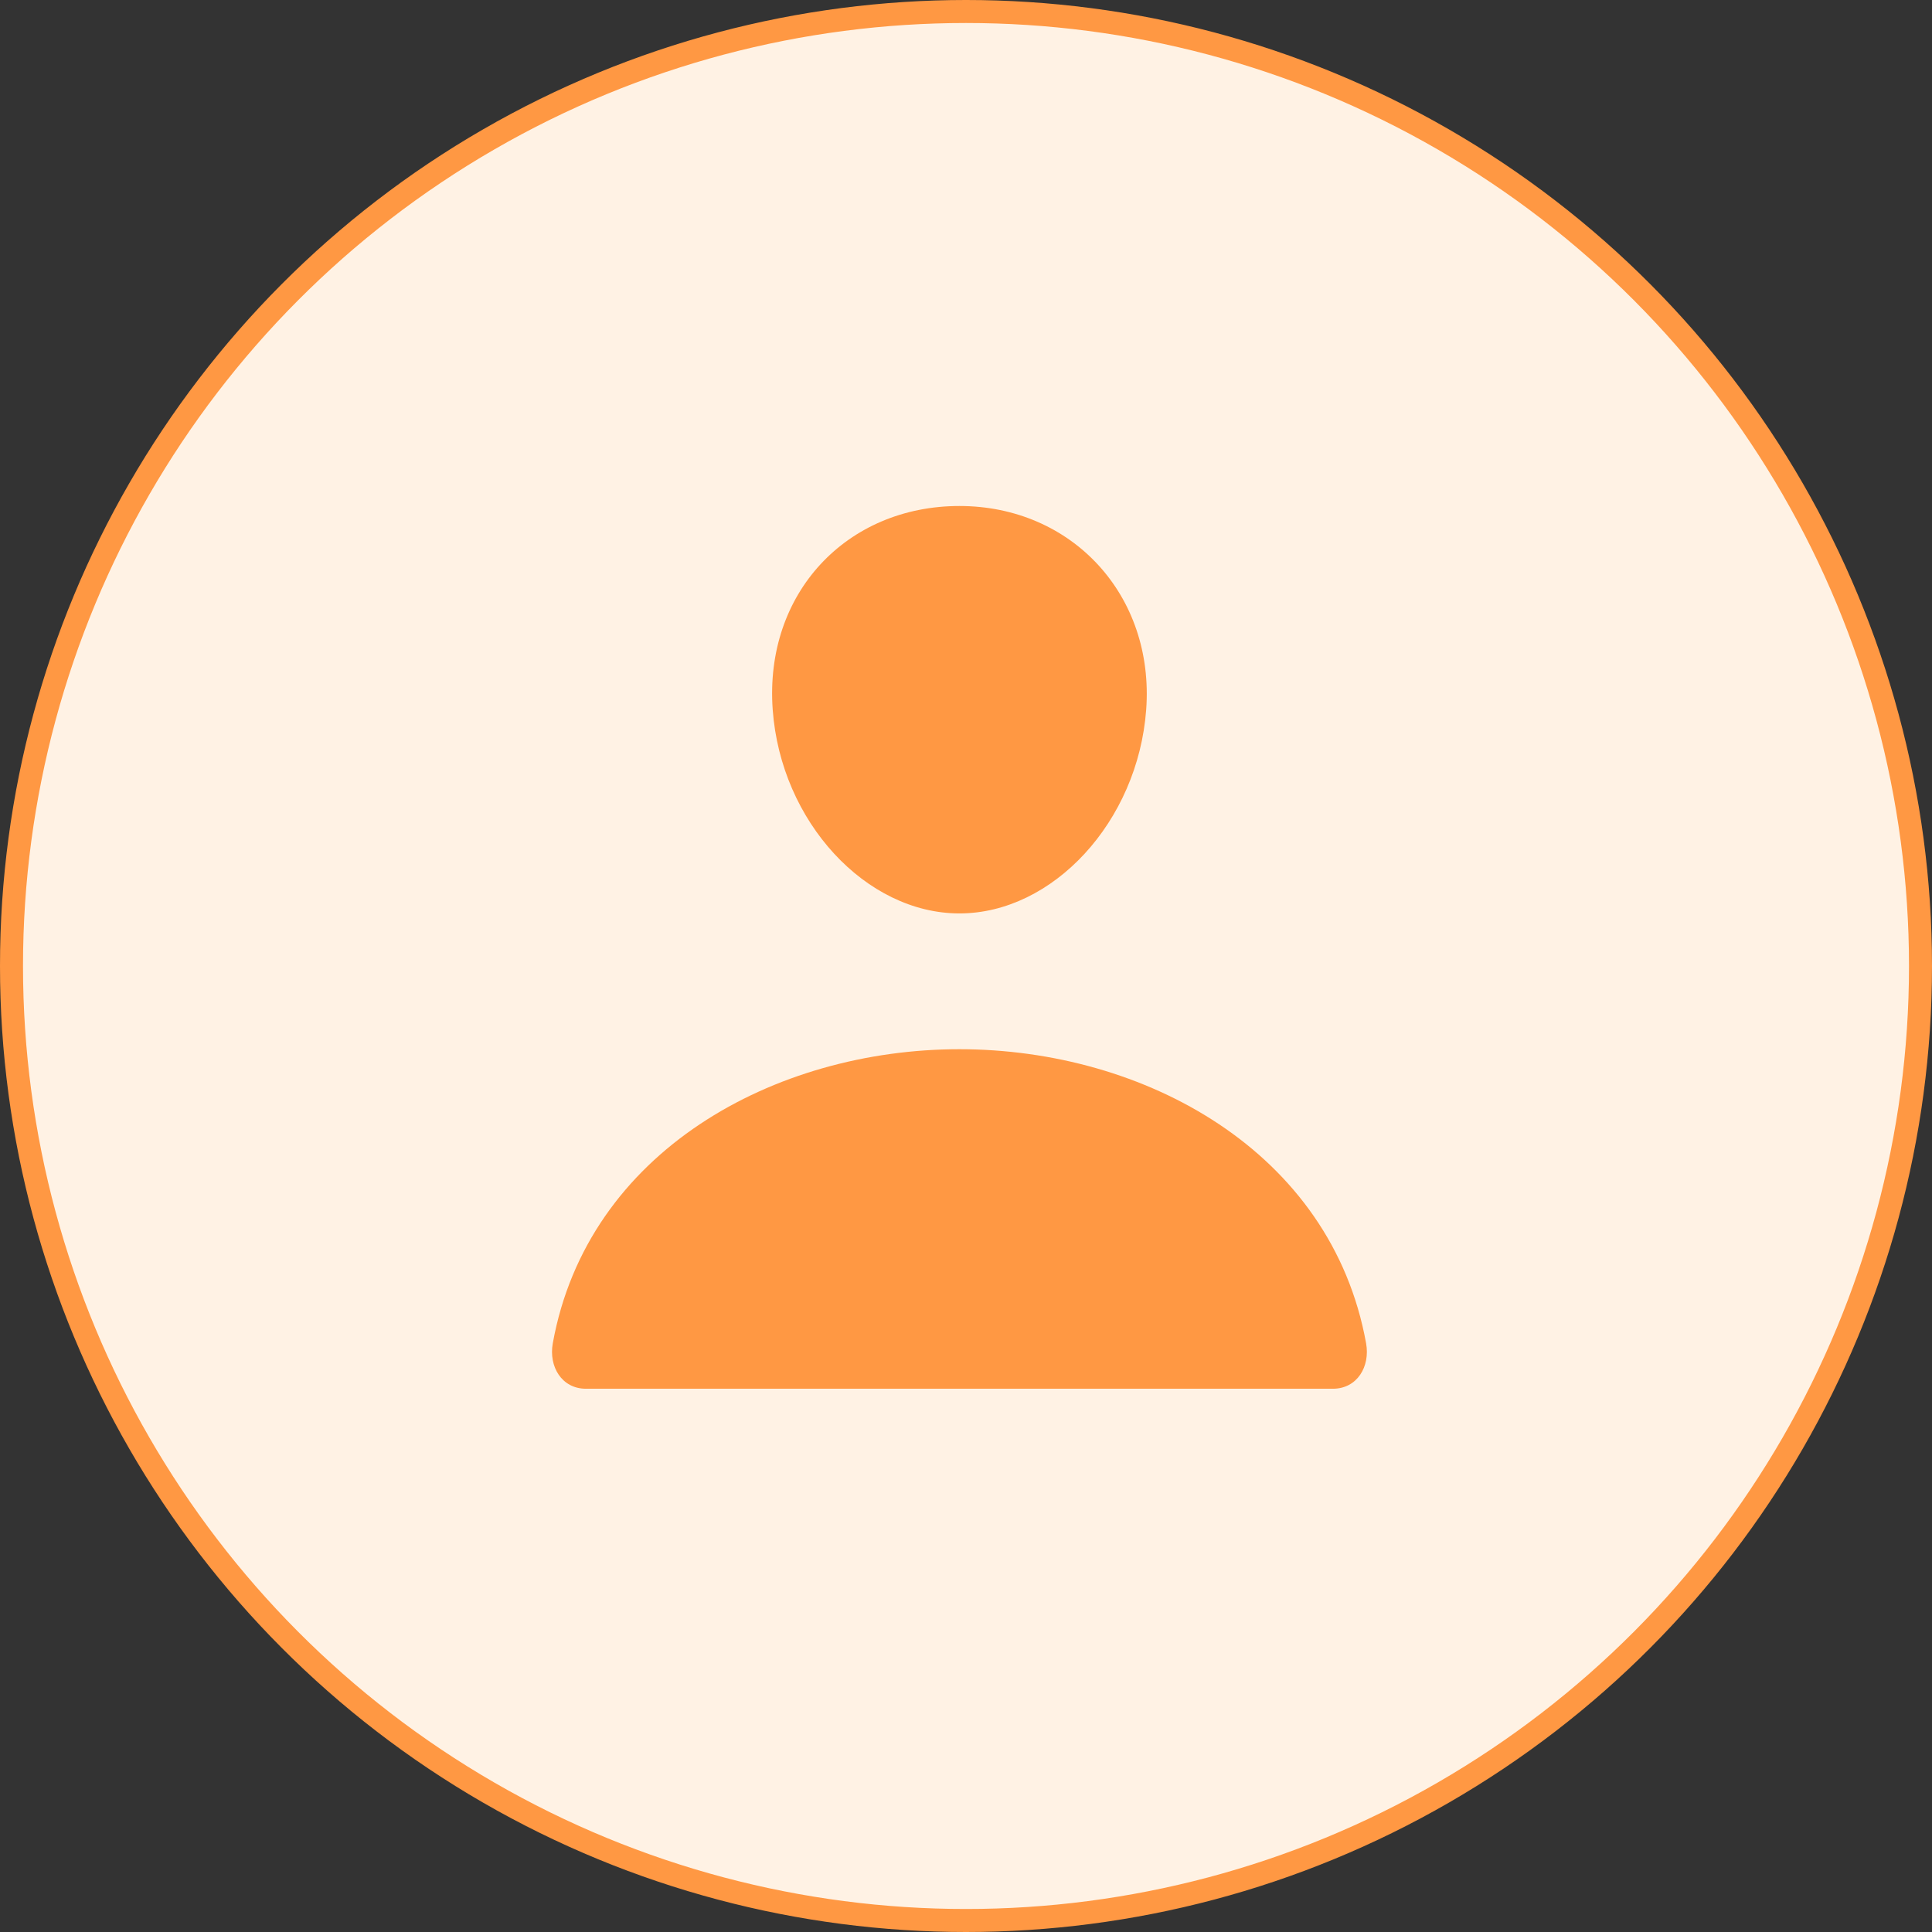 <svg width="42" height="42" viewBox="0 0 42 42" fill="none" xmlns="http://www.w3.org/2000/svg">
<rect x="0" y="0" width="42" height="42" fill="#333333" stroke="none"/>
<circle cx="21" cy="21" r="20.75" fill="#FFF2E4" stroke="#FF9843" stroke-width="0.5"/>
<path d="M24.917 15.429C24.736 17.867 22.887 19.857 20.857 19.857C18.828 19.857 16.975 17.868 16.798 15.429C16.613 12.891 18.412 11 20.857 11C23.302 11 25.101 12.938 24.917 15.429Z" fill="#FF9843"/>
<path d="M20.857 22.809C16.844 22.809 12.771 25.024 12.017 29.203C11.926 29.707 12.211 30.19 12.738 30.19H28.976C29.504 30.19 29.789 29.707 29.698 29.203C28.944 25.024 24.871 22.809 20.857 22.809Z" fill="#FF9843"/>
</svg>
